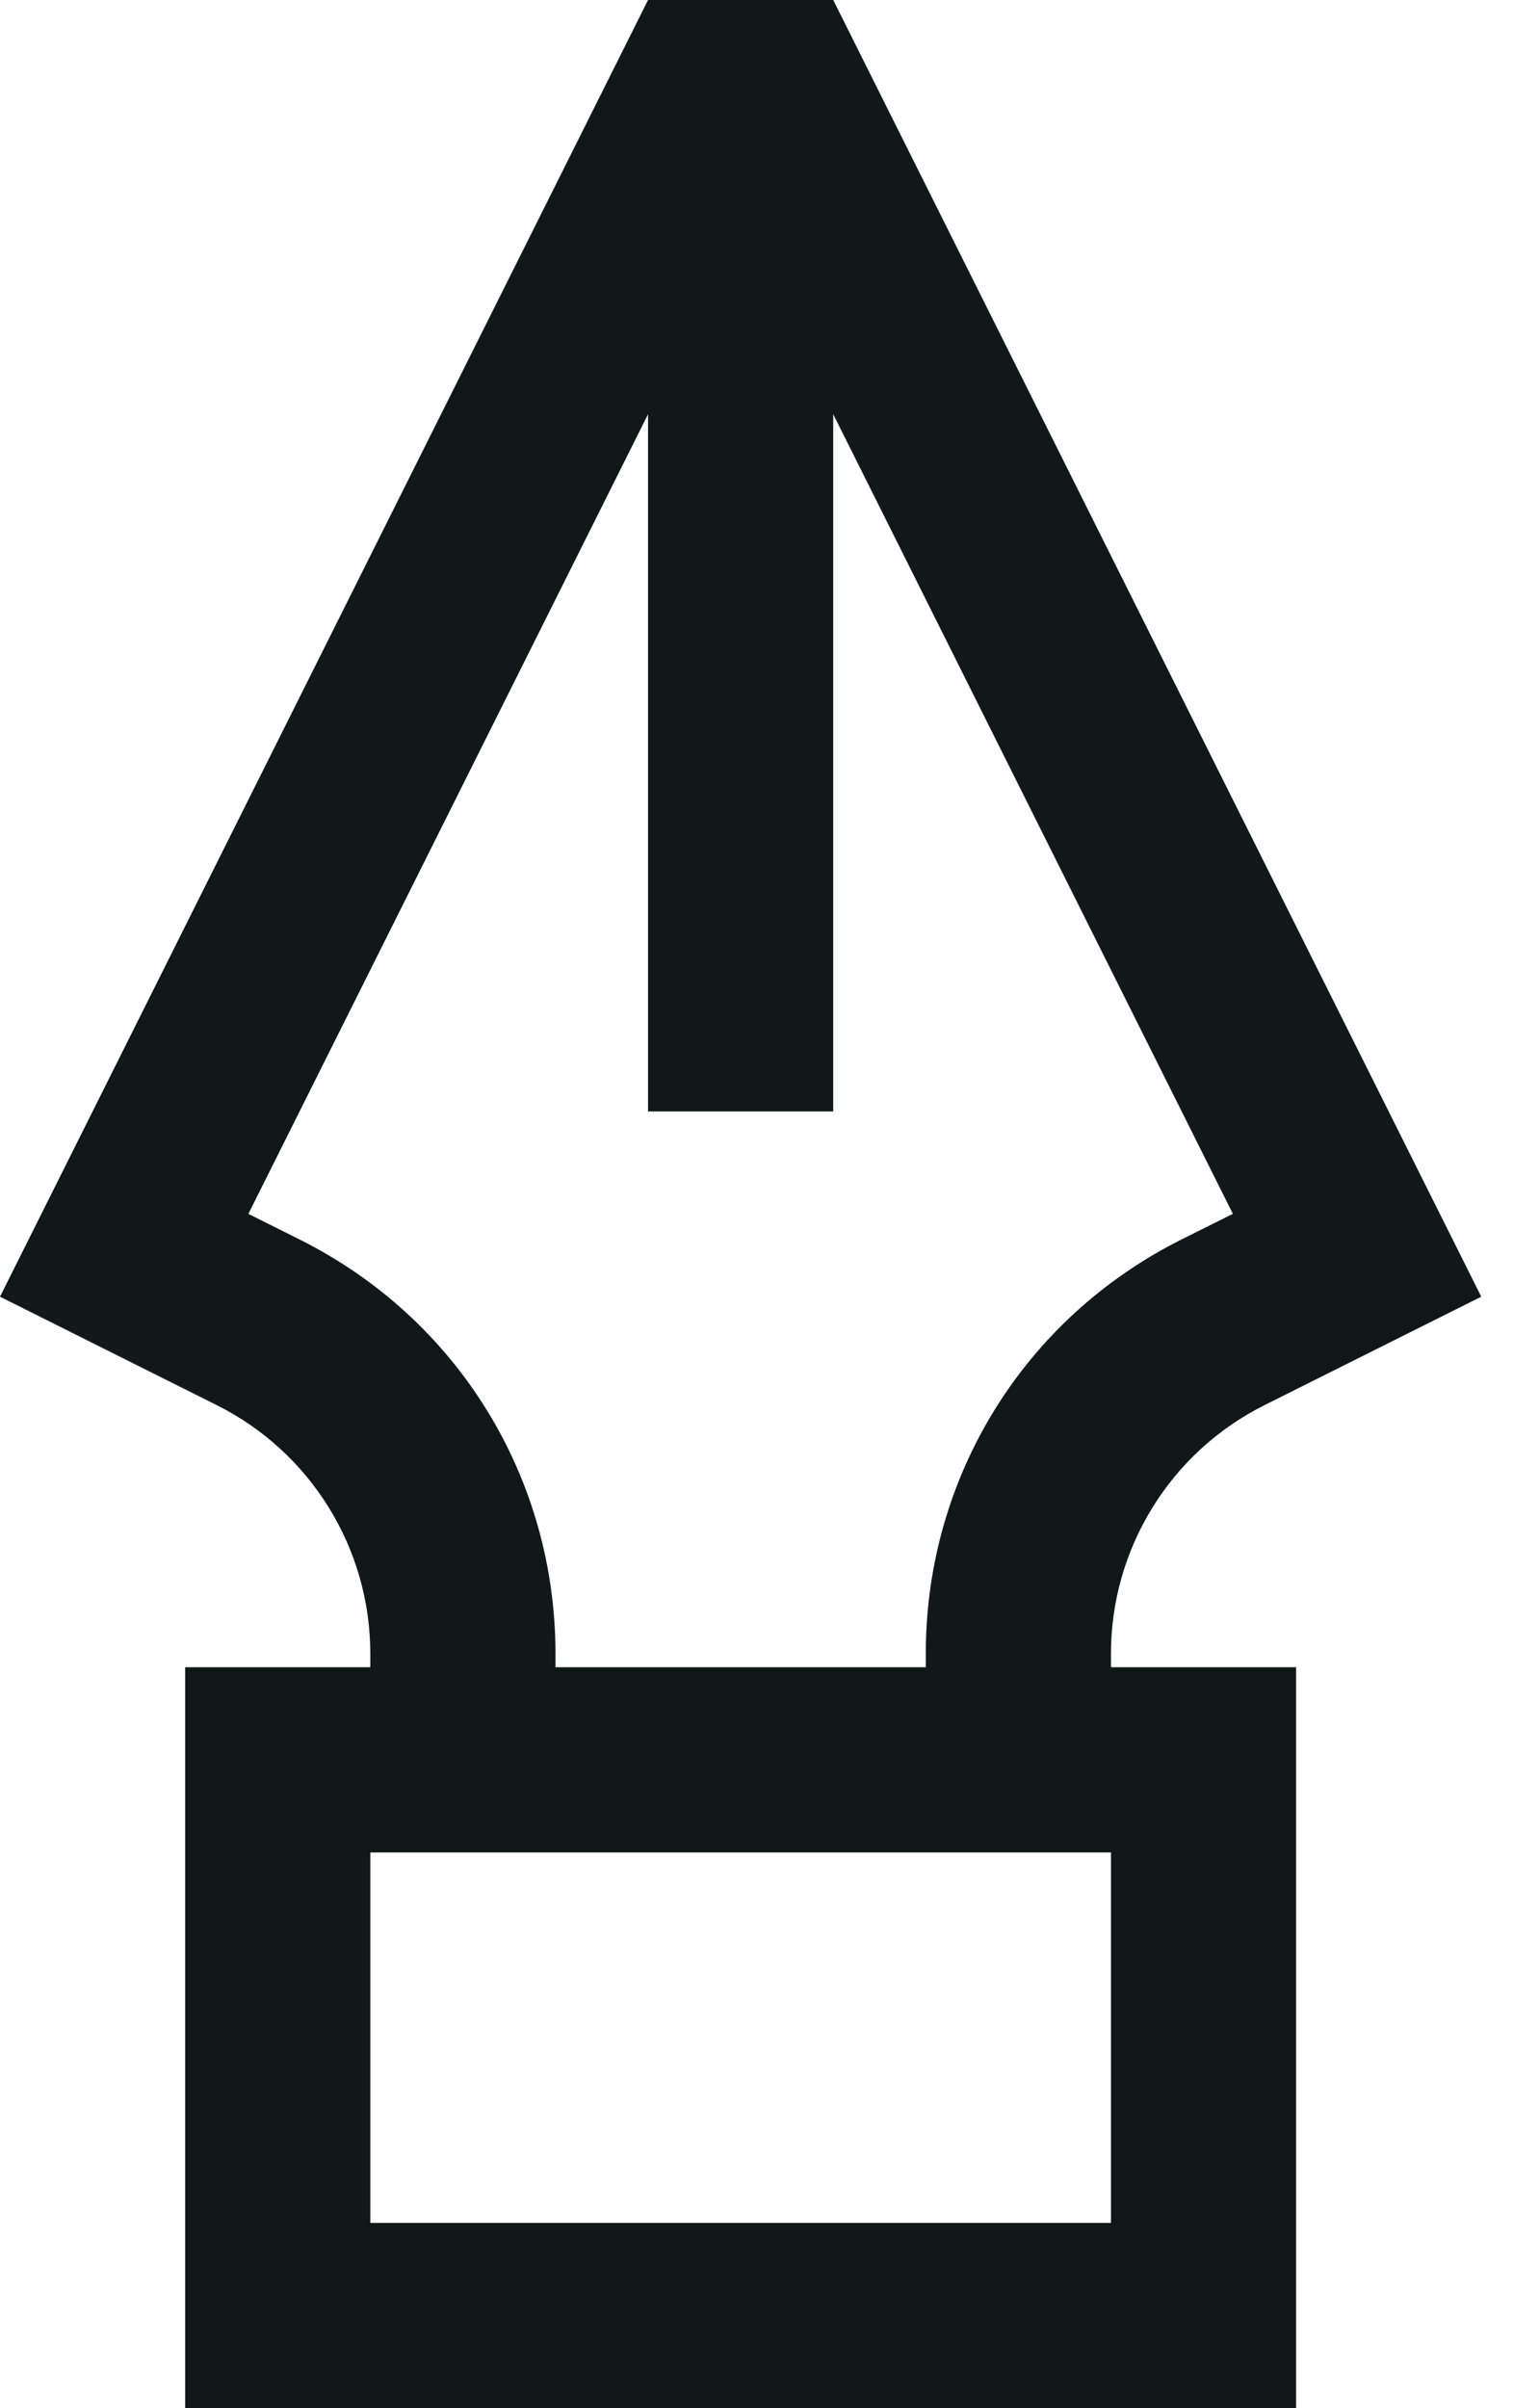 <svg width="44" height="70" viewBox="0 0 44 70" fill="none" xmlns="http://www.w3.org/2000/svg">
<path id="Vector" d="M32.308 48.069C32.308 45.01 34.036 42.213 36.772 40.845L43.077 37.692L24.231 0H18.846L0 37.692L6.305 40.845C9.041 42.213 10.769 45.01 10.769 48.069V48.462H5.385V70H37.692V48.462H32.308V48.069ZM8.712 36.029L7.223 35.285L18.846 12.04V32.308H24.231V12.04L35.853 35.283L34.365 36.026C29.774 38.322 26.923 42.937 26.923 48.069V48.462H16.154V48.069C16.154 42.937 13.303 38.322 8.712 36.029ZM32.308 64.615H10.769V53.846H32.308V64.615Z" fill="#111918"/>
</svg>
